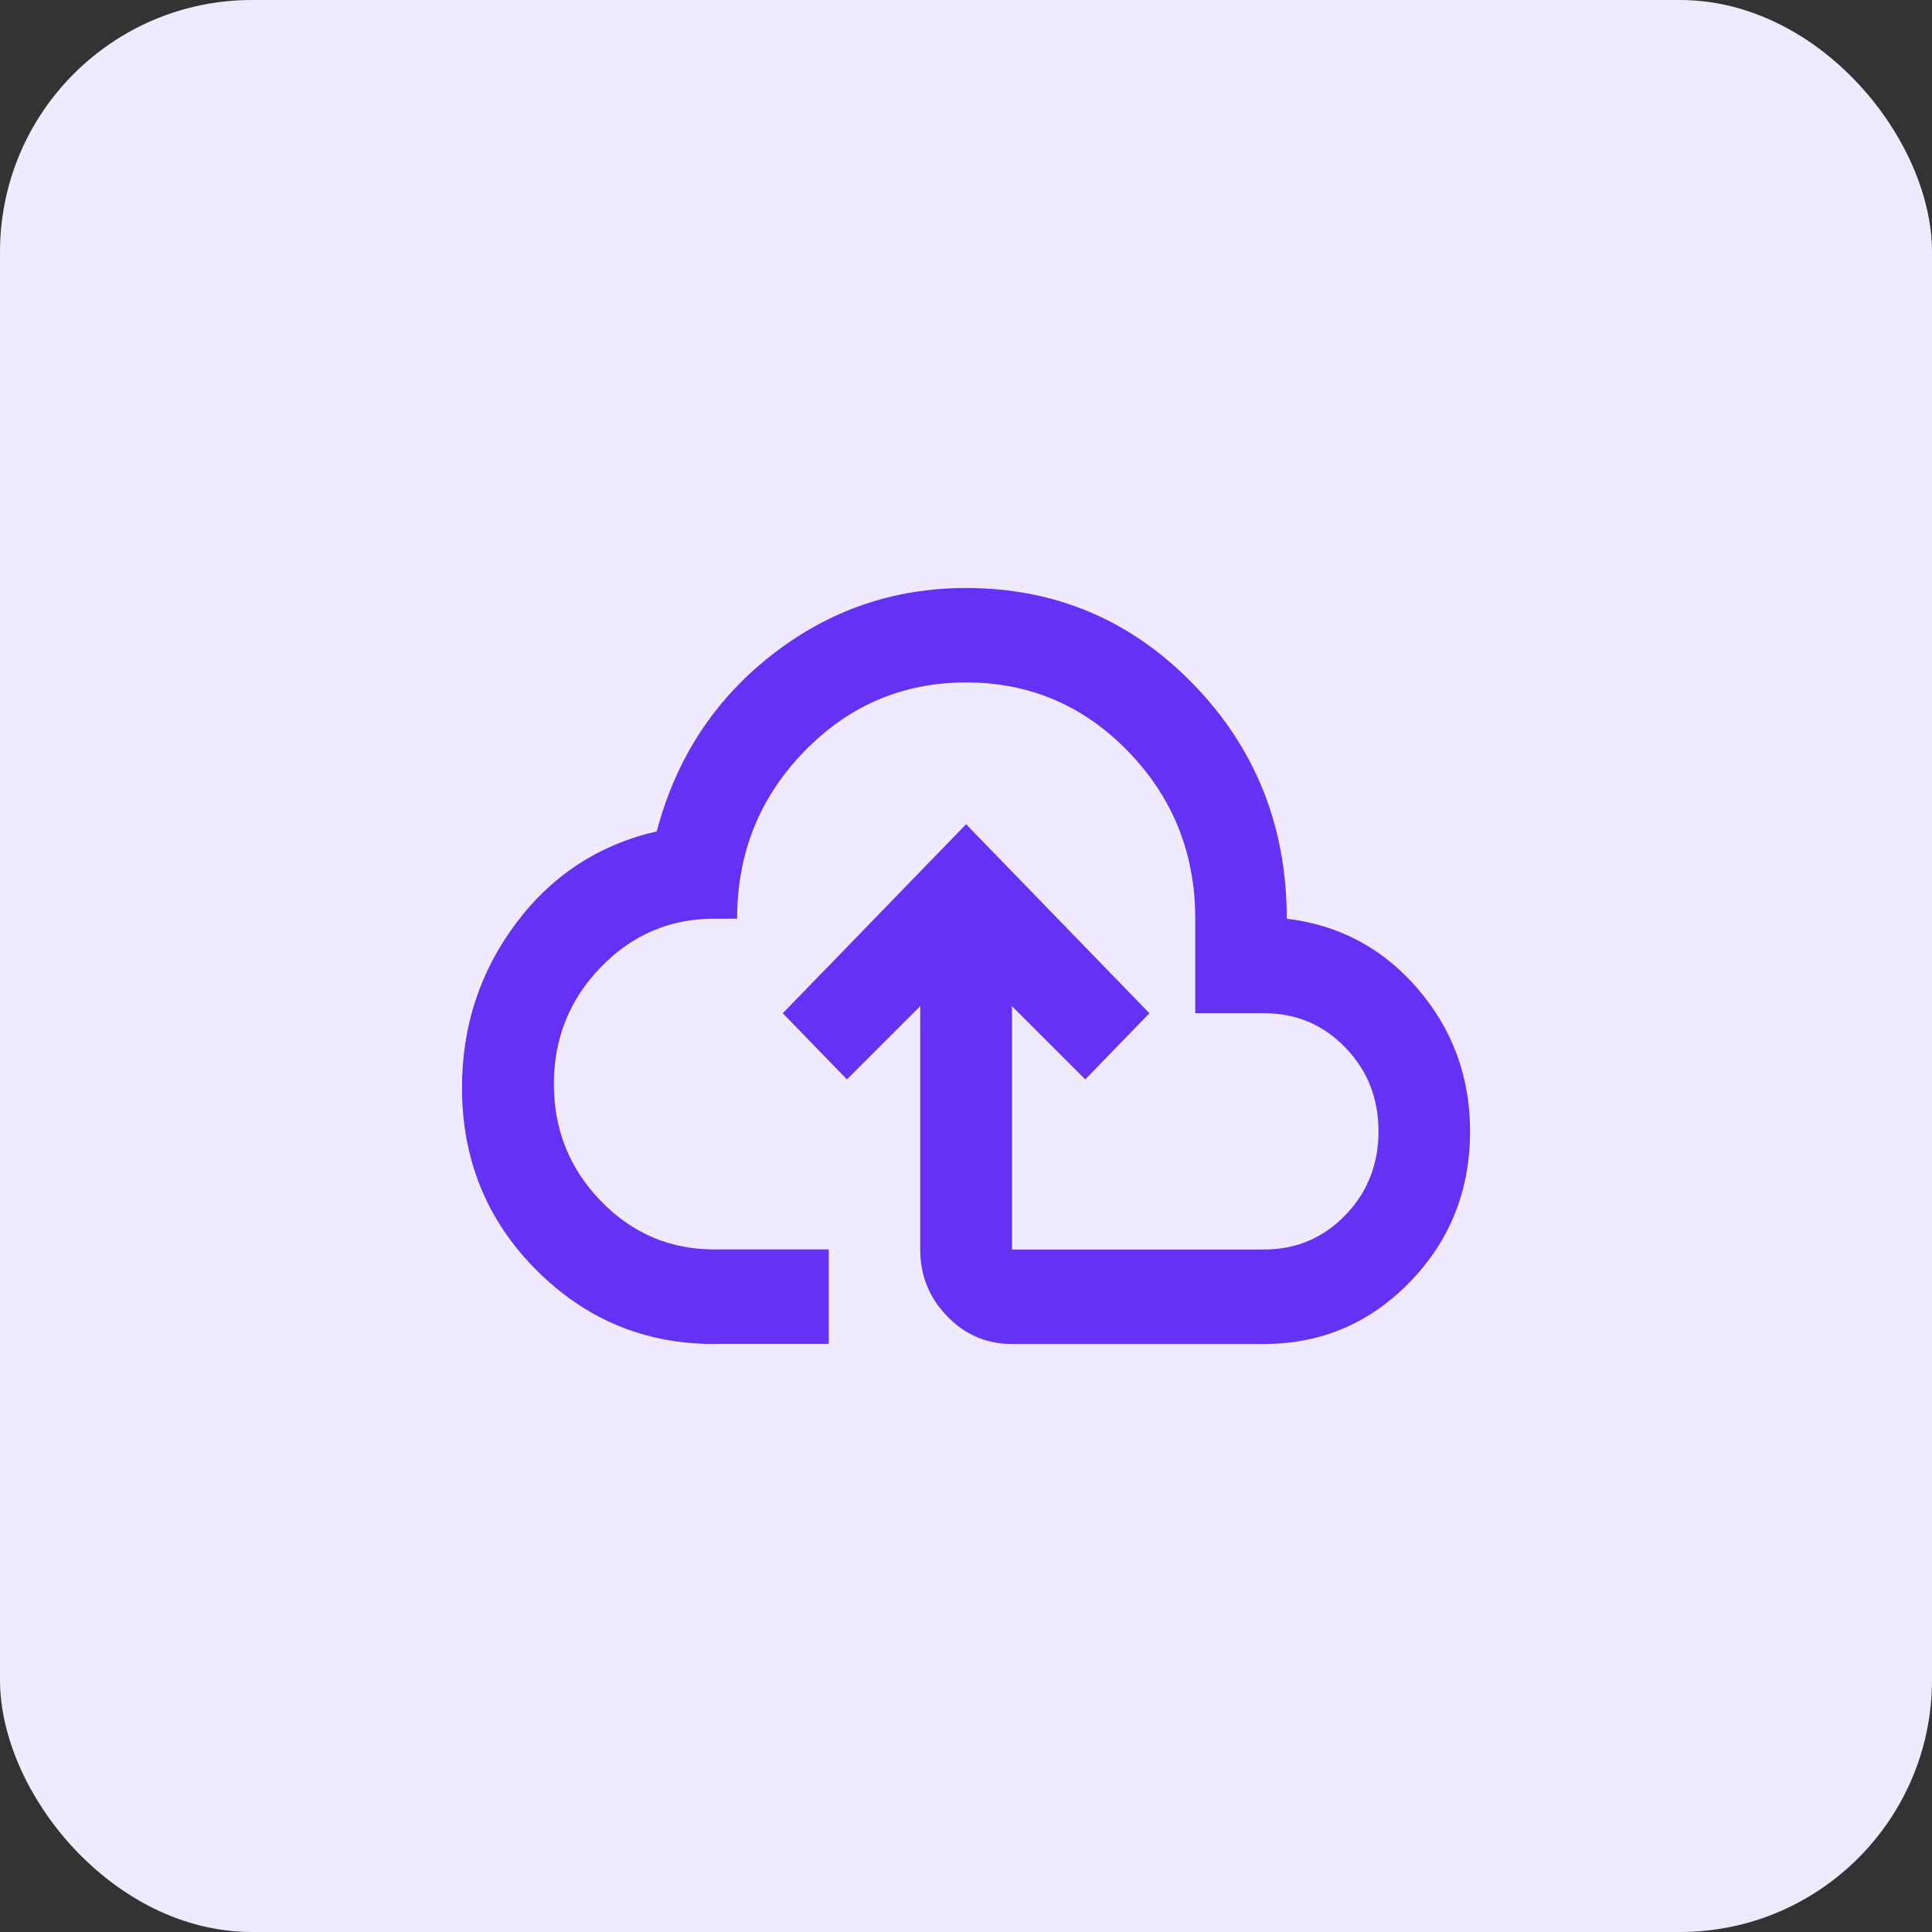 <?xml version="1.0" encoding="UTF-8"?> <svg xmlns="http://www.w3.org/2000/svg" id="uuid-f401aade-9889-459d-a918-bf15f0ce32ae" data-name="Layer 2" viewBox="0 0 46 46"><rect x="0" y="0" width="46" height="46" fill="#333333" stroke="none"/><g id="uuid-d98d8373-0d50-42a1-b9c9-99a470b8291a" data-name="Layer 1"><g><rect id="uuid-a9efde94-8591-47eb-af29-87ab460c810b" data-name="Rectangle 222" width="46" height="46" rx="6" ry="6" fill="#f0eaff"></rect><path d="M17,32c-1.655,0-3.068-.591-4.241-1.772s-1.759-2.625-1.759-4.331c0-1.462.427-2.766,1.282-3.909.855-1.144,1.973-1.875,3.355-2.194.455-1.725,1.364-3.122,2.727-4.191s2.909-1.603,4.636-1.603c2.127,0,3.932.764,5.414,2.292s2.223,3.389,2.223,5.583c1.255.15,2.295.708,3.123,1.673s1.241,2.095,1.241,3.389c0,1.406-.477,2.602-1.432,3.586s-2.114,1.477-3.477,1.477h-6c-.6,0-1.114-.22-1.541-.661s-.641-.97-.641-1.589v-5.794l-1.745,1.744-1.527-1.575,4.364-4.5,4.364,4.5-1.527,1.575-1.745-1.744v5.794h6c.764,0,1.409-.272,1.936-.816.527-.544.791-1.209.791-1.997s-.264-1.453-.791-1.997-1.173-.816-1.936-.816h-1.636v-2.25c0-1.556-.532-2.883-1.595-3.98s-2.35-1.645-3.859-1.645-2.795.548-3.859,1.645-1.595,2.423-1.595,3.98h-.545c-1.055,0-1.955.384-2.7,1.153s-1.118,1.697-1.118,2.784.373,2.016,1.118,2.784c.745.769,1.645,1.153,2.7,1.153h2.727v2.25h-2.727Z" fill="#6431f5"></path></g></g></svg> 